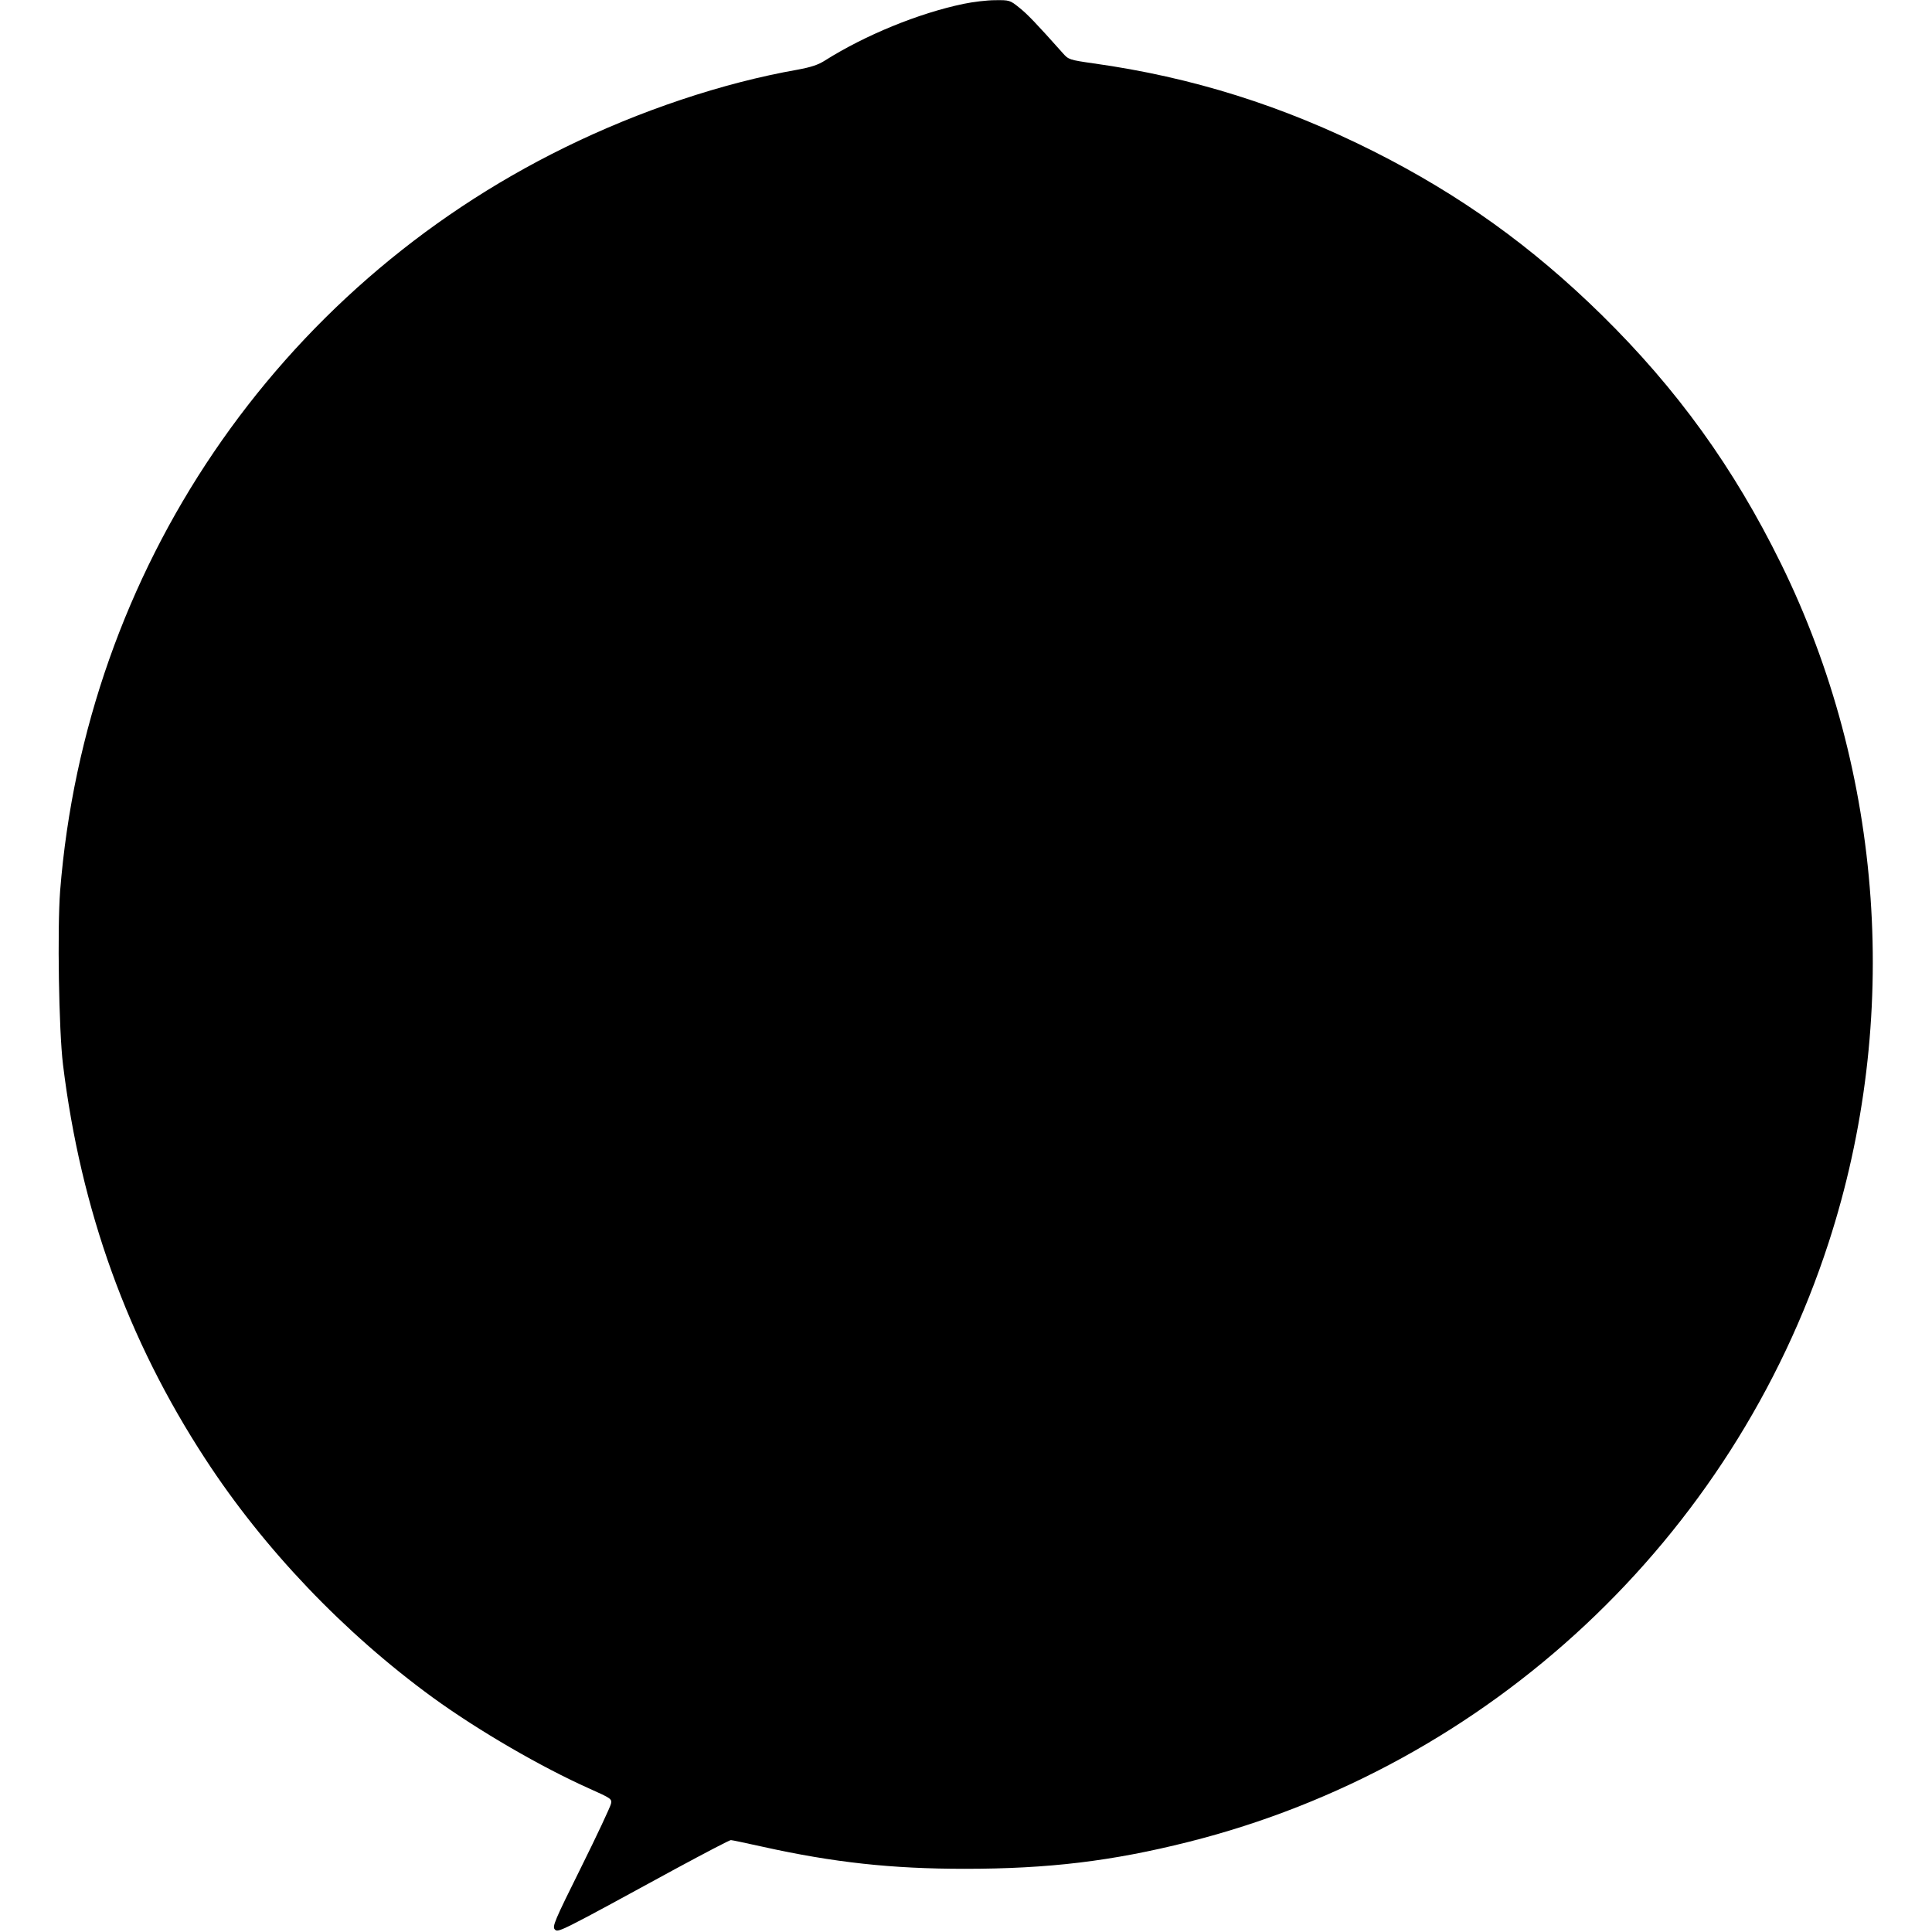 <?xml version="1.0" encoding="UTF-8" standalone="yes"?>
<svg version="1.0" xmlns="http://www.w3.org/2000/svg" width="100mm" height="100mm" viewBox="0 0 948 1009" preserveAspectRatio="xMidYMid meet">
  <g transform="translate(0,1009) scale(0.1,-0.1)" fill="#000000" stroke="none">
    <path d="M4728 10070 c-236 -49 -515 -164 -723 -295 -37 -24 -75 -36 -145 -49
-392 -69 -824 -214 -1215 -406 -1505 -738 -2503 -2208 -2636 -3883 -15 -198
-7 -727 15 -907 93 -759 337 -1437 743 -2059 306 -470 725 -909 1189 -1247
237 -172 564 -362 817 -475 114 -51 118 -54 113 -79 -3 -15 -73 -165 -157
-334 -139 -280 -151 -308 -136 -323 17 -17 20 -16 634 319 150 81 278 148 285
148 6 0 81 -16 167 -35 370 -82 672 -115 1055 -115 438 0 768 40 1166 140
1573 395 2843 1584 3345 3130 379 1166 288 2455 -249 3547 -246 500 -542 911
-937 1299 -366 359 -739 626 -1189 853 -475 239 -949 388 -1464 460 -126 18
-131 20 -160 53 -139 156 -186 205 -229 239 -47 38 -51 39 -125 38 -43 0 -116
-9 -164 -19z"/>
  </g>
</svg>
